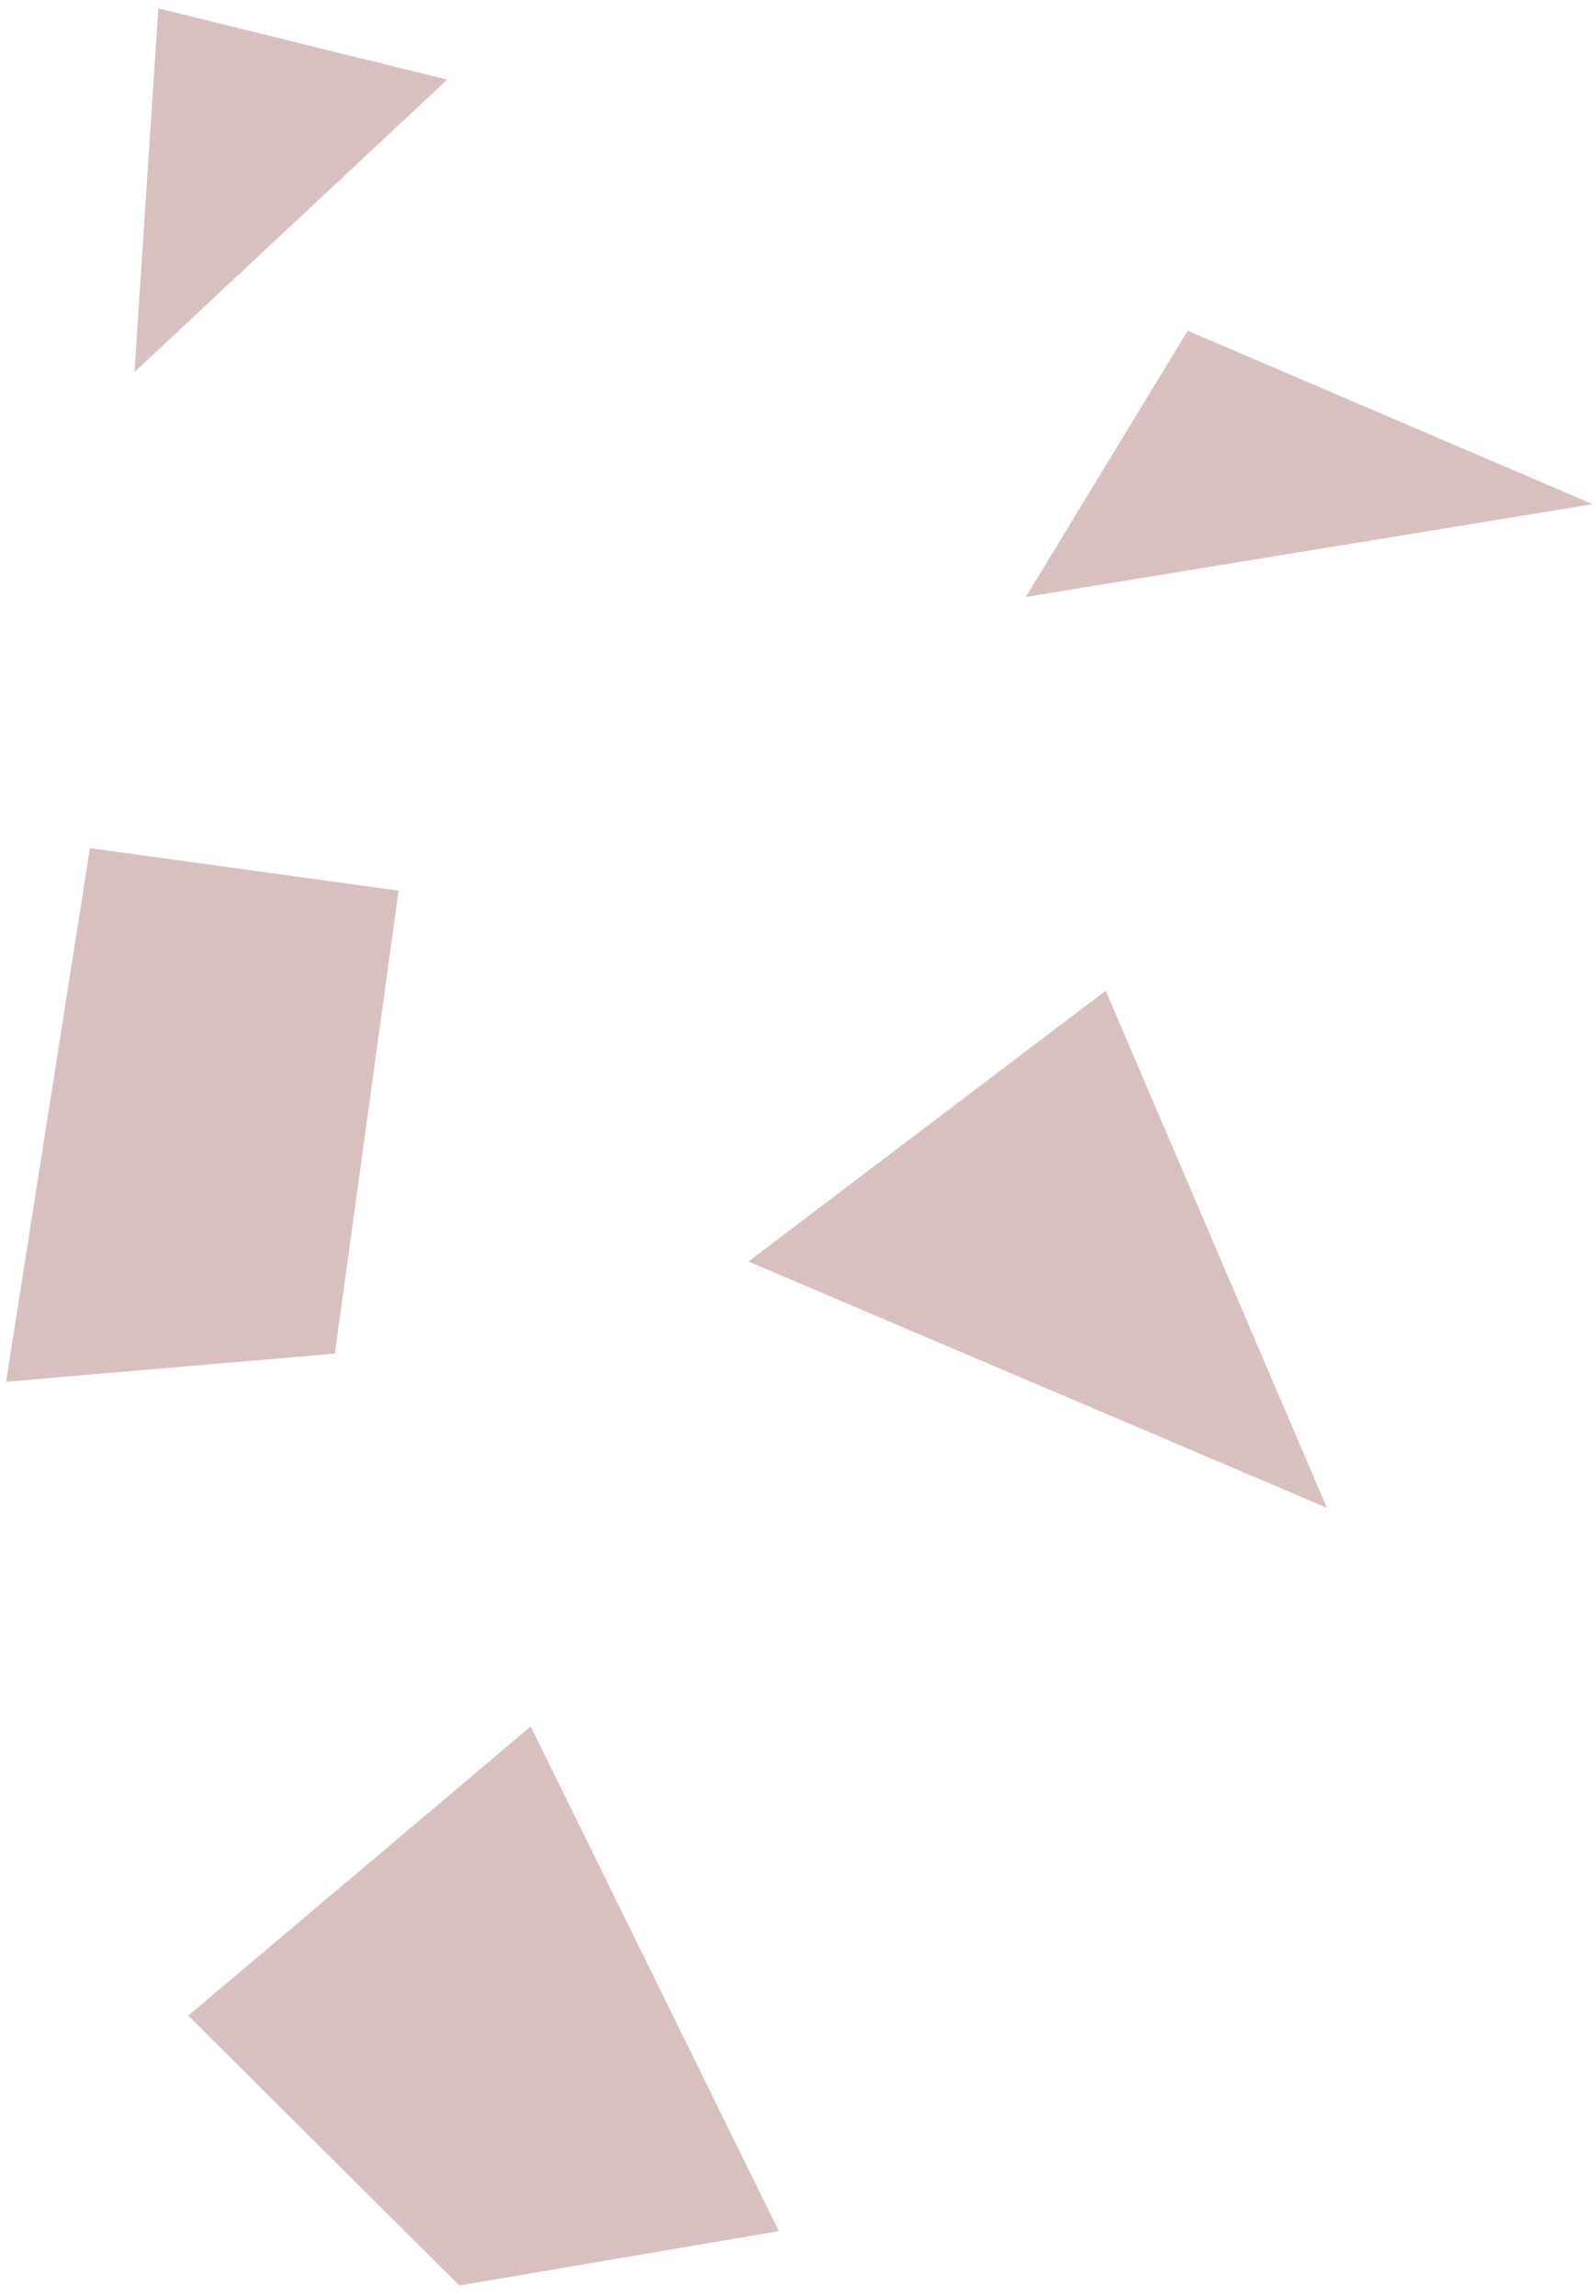 <svg width="89" height="128" viewBox="0 0 89 128" fill="none" xmlns="http://www.w3.org/2000/svg">
<path fill-rule="evenodd" clip-rule="evenodd" d="M73.992 84.069L41.736 70.338L61.657 55.239L73.992 84.069ZM25.617 127.433L43.431 124.4L29.593 96.261L10.496 112.388L25.617 127.433ZM18.673 75.474L22.226 49.659L5.015 47.291L0.337 77.043L18.673 75.474ZM24.94 4.438L8.827 0.467L7.499 20.743L24.94 4.438ZM57.203 33.284L66.231 18.441L88.816 28.111L57.203 33.284Z" fill="#A16363" fill-opacity="0.4"/>
</svg>
